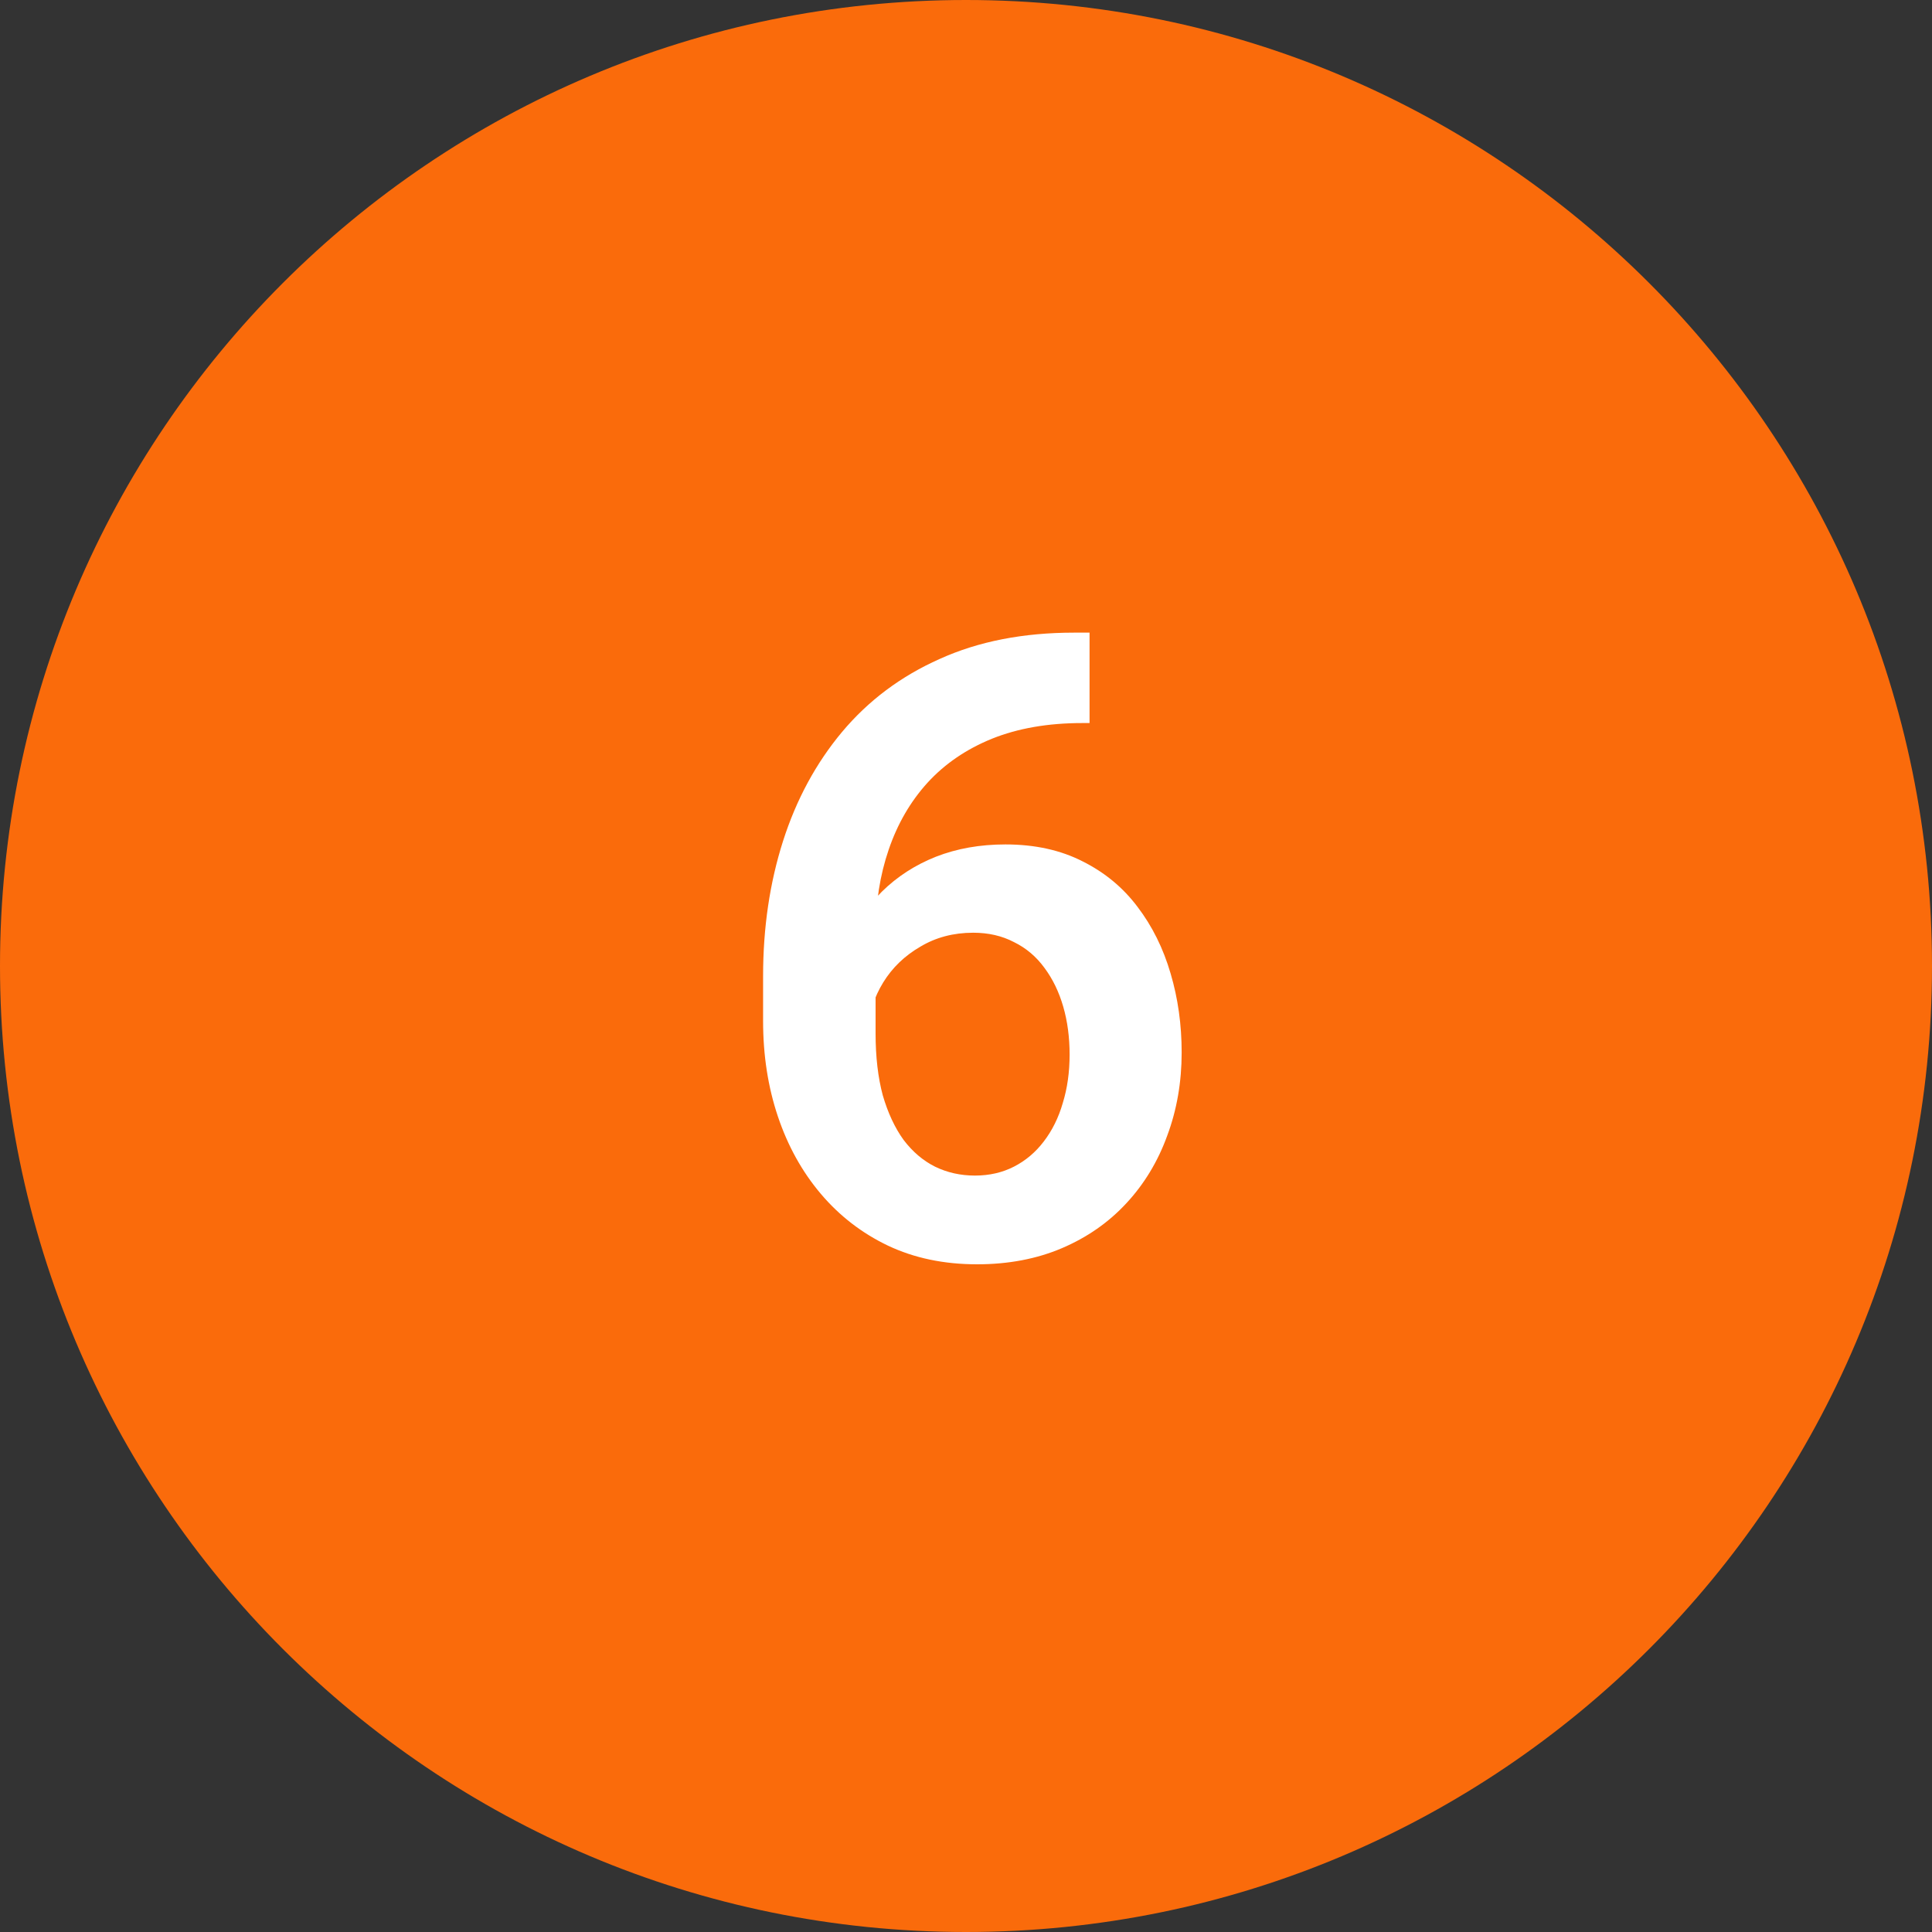 <?xml version="1.0" encoding="UTF-8"?> <svg xmlns="http://www.w3.org/2000/svg" width="40" height="40" viewBox="0 0 40 40" fill="none"><rect x="0" y="0" width="40" height="40" fill="#333333" stroke="none"/> <g clip-path="url(#clip0_20_32)"> <path d="M40 20C40 8.954 31.046 0 20 0C8.954 0 0 8.954 0 20C0 31.046 8.954 40 20 40C31.046 40 40 31.046 40 20Z" fill="#FA6B0B"></path> <path d="M22.241 13.098H22.558V14.97H22.408C21.699 14.97 21.075 15.078 20.536 15.295C20.003 15.512 19.558 15.816 19.2 16.209C18.849 16.596 18.582 17.056 18.4 17.589C18.219 18.116 18.128 18.693 18.128 19.32V21.395C18.128 21.881 18.178 22.309 18.277 22.678C18.383 23.041 18.526 23.349 18.708 23.601C18.895 23.847 19.112 24.031 19.358 24.154C19.61 24.277 19.886 24.339 20.185 24.339C20.483 24.339 20.753 24.277 20.993 24.154C21.233 24.031 21.439 23.858 21.608 23.636C21.784 23.407 21.916 23.141 22.004 22.836C22.098 22.531 22.145 22.197 22.145 21.834C22.145 21.477 22.101 21.145 22.013 20.841C21.925 20.536 21.796 20.27 21.626 20.041C21.456 19.807 21.245 19.628 20.993 19.505C20.747 19.376 20.466 19.311 20.149 19.311C19.739 19.311 19.373 19.408 19.051 19.602C18.729 19.789 18.474 20.035 18.286 20.34C18.099 20.645 17.996 20.967 17.979 21.307L17.196 20.92C17.226 20.422 17.331 19.965 17.513 19.549C17.7 19.133 17.949 18.77 18.26 18.459C18.576 18.148 18.948 17.908 19.376 17.738C19.81 17.568 20.29 17.483 20.817 17.483C21.427 17.483 21.96 17.601 22.417 17.835C22.874 18.064 23.252 18.377 23.551 18.775C23.855 19.174 24.084 19.634 24.236 20.155C24.389 20.671 24.465 21.216 24.465 21.79C24.465 22.405 24.365 22.98 24.166 23.513C23.973 24.046 23.691 24.512 23.322 24.91C22.953 25.309 22.508 25.619 21.986 25.842C21.465 26.064 20.879 26.176 20.229 26.176C19.543 26.176 18.928 26.047 18.383 25.789C17.844 25.531 17.381 25.174 16.994 24.717C16.607 24.26 16.311 23.727 16.106 23.117C15.901 22.508 15.799 21.849 15.799 21.14V20.208C15.799 19.206 15.937 18.274 16.212 17.413C16.487 16.552 16.895 15.799 17.434 15.154C17.979 14.504 18.652 14 19.455 13.643C20.258 13.279 21.186 13.098 22.241 13.098Z" fill="white"></path> </g> <defs> <clipPath id="clip0_20_32"> <rect width="40" height="40" fill="white"></rect> </clipPath> </defs> </svg> 